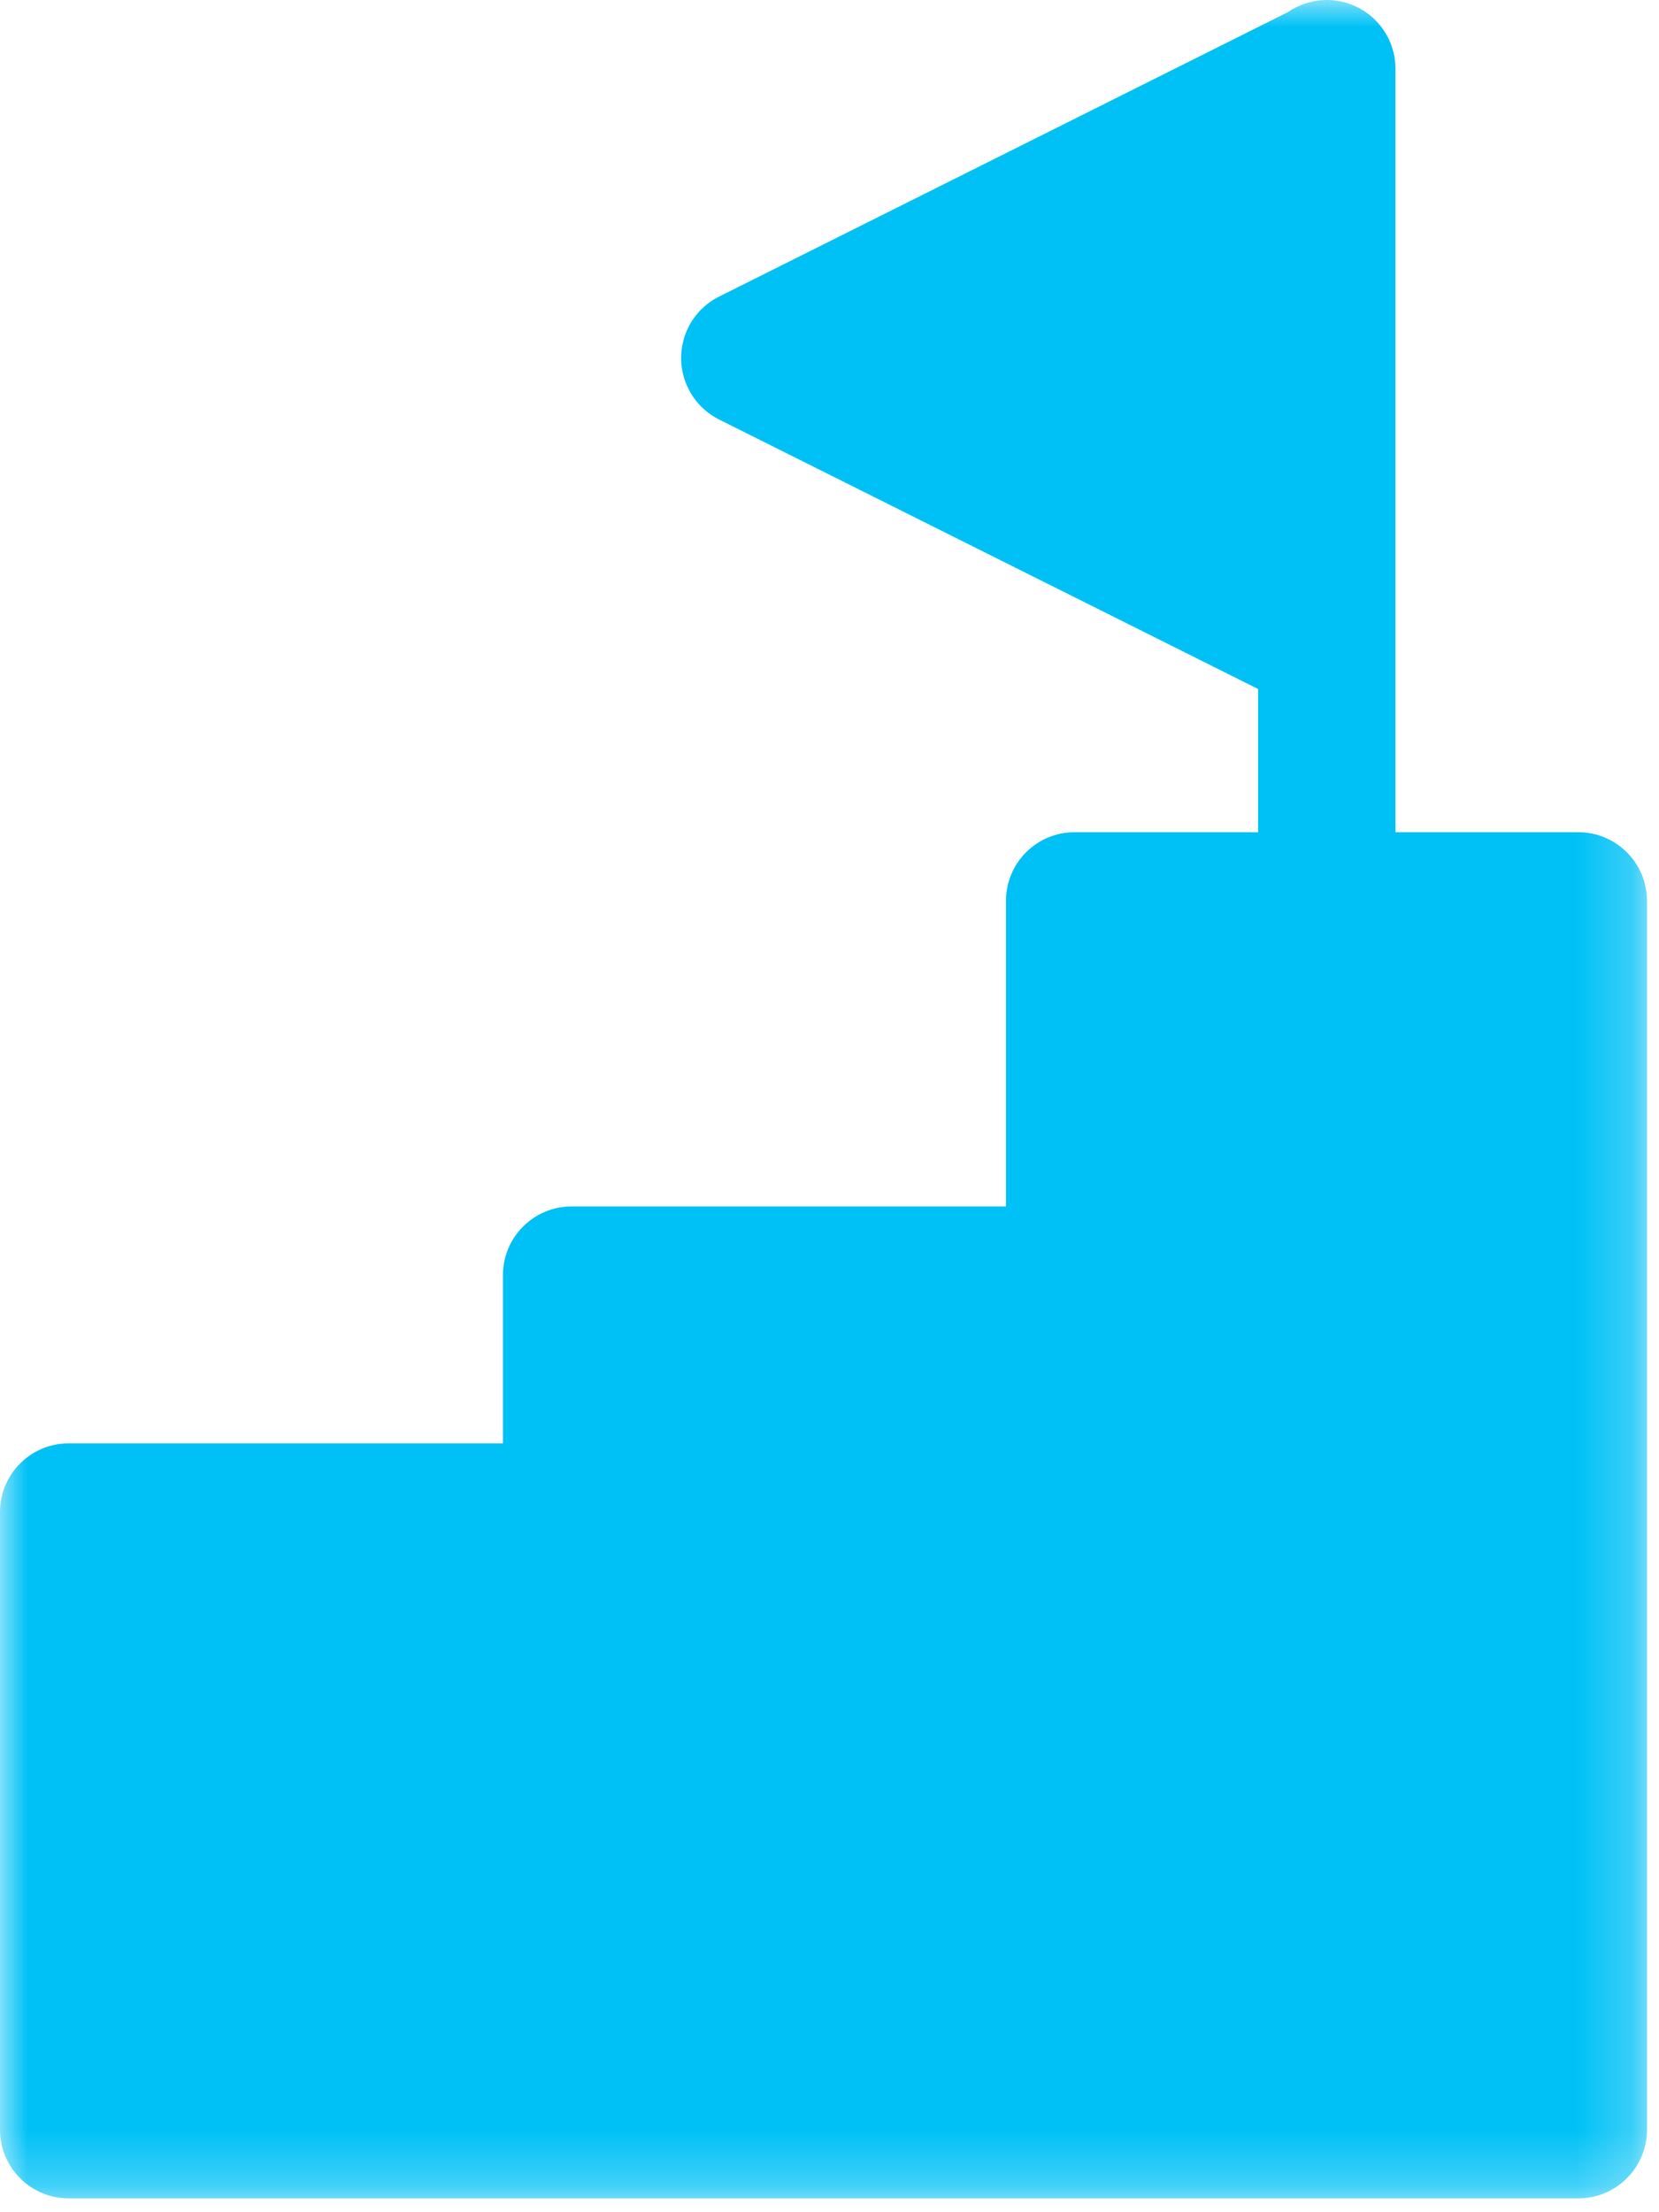 <?xml version="1.0" encoding="UTF-8"?>
<svg width="30px" height="40px" viewBox="0 0 30 40" version="1.1" xmlns="http://www.w3.org/2000/svg" xmlns:xlink="http://www.w3.org/1999/xlink">
    <title>Group 3 Copy 2</title>
    <defs>
        <polygon id="path-1" points="0 -3.55555556e-05 29.782 -3.55555556e-05 29.782 39.749 0 39.749"></polygon>
    </defs>
    <g id="Page-1" stroke="none" stroke-width="1" fill="none" fill-rule="evenodd">
        <g id="Home-V7" transform="translate(-596, -4355)">
            <g id="Group-3-Copy-2" transform="translate(596, 4355)">
                <mask id="mask-2" fill="white">
                    <use xlink:href="#path-1"></use>
                </mask>
                <g id="Clip-2"></g>
                <path d="M23.968,-3.55555556e-05 C23.724,0.006 23.488,0.083 23.288,0.22 L13.001,5.364 C12.388,5.672 12.141,6.419 12.45,7.032 C12.569,7.271 12.763,7.464 13.001,7.584 L22.75,12.458 L22.75,15.048 L19.438,15.048 C18.752,15.044 18.193,15.598 18.191,16.284 L18.191,16.294 L18.191,21.814 L10.343,21.814 C9.656,21.811 9.098,22.364 9.095,23.051 L9.095,23.063 L9.095,26.098 L1.237,26.098 C0.551,26.1 -0.003,26.659 -0,27.345 L-0,38.503 C-0.003,39.188 0.551,39.747 1.237,39.75 L10.343,39.75 L19.438,39.75 L28.536,39.75 C29.221,39.752 29.78,39.198 29.783,38.512 L29.783,38.503 L29.783,16.294 C29.785,15.608 29.231,15.05 28.545,15.048 L28.536,15.048 L25.234,15.048 L25.234,11.73 L25.234,11.692 L25.234,1.256 C25.242,0.571 24.692,0.008 24.006,-3.55555556e-05 C23.993,-0 23.98,-3.55555556e-05 23.968,-3.55555556e-05" id="Fill-1" fill="#00C1F6" mask="url(#mask-2)"></path>
            </g>
        </g>
    </g>
</svg>